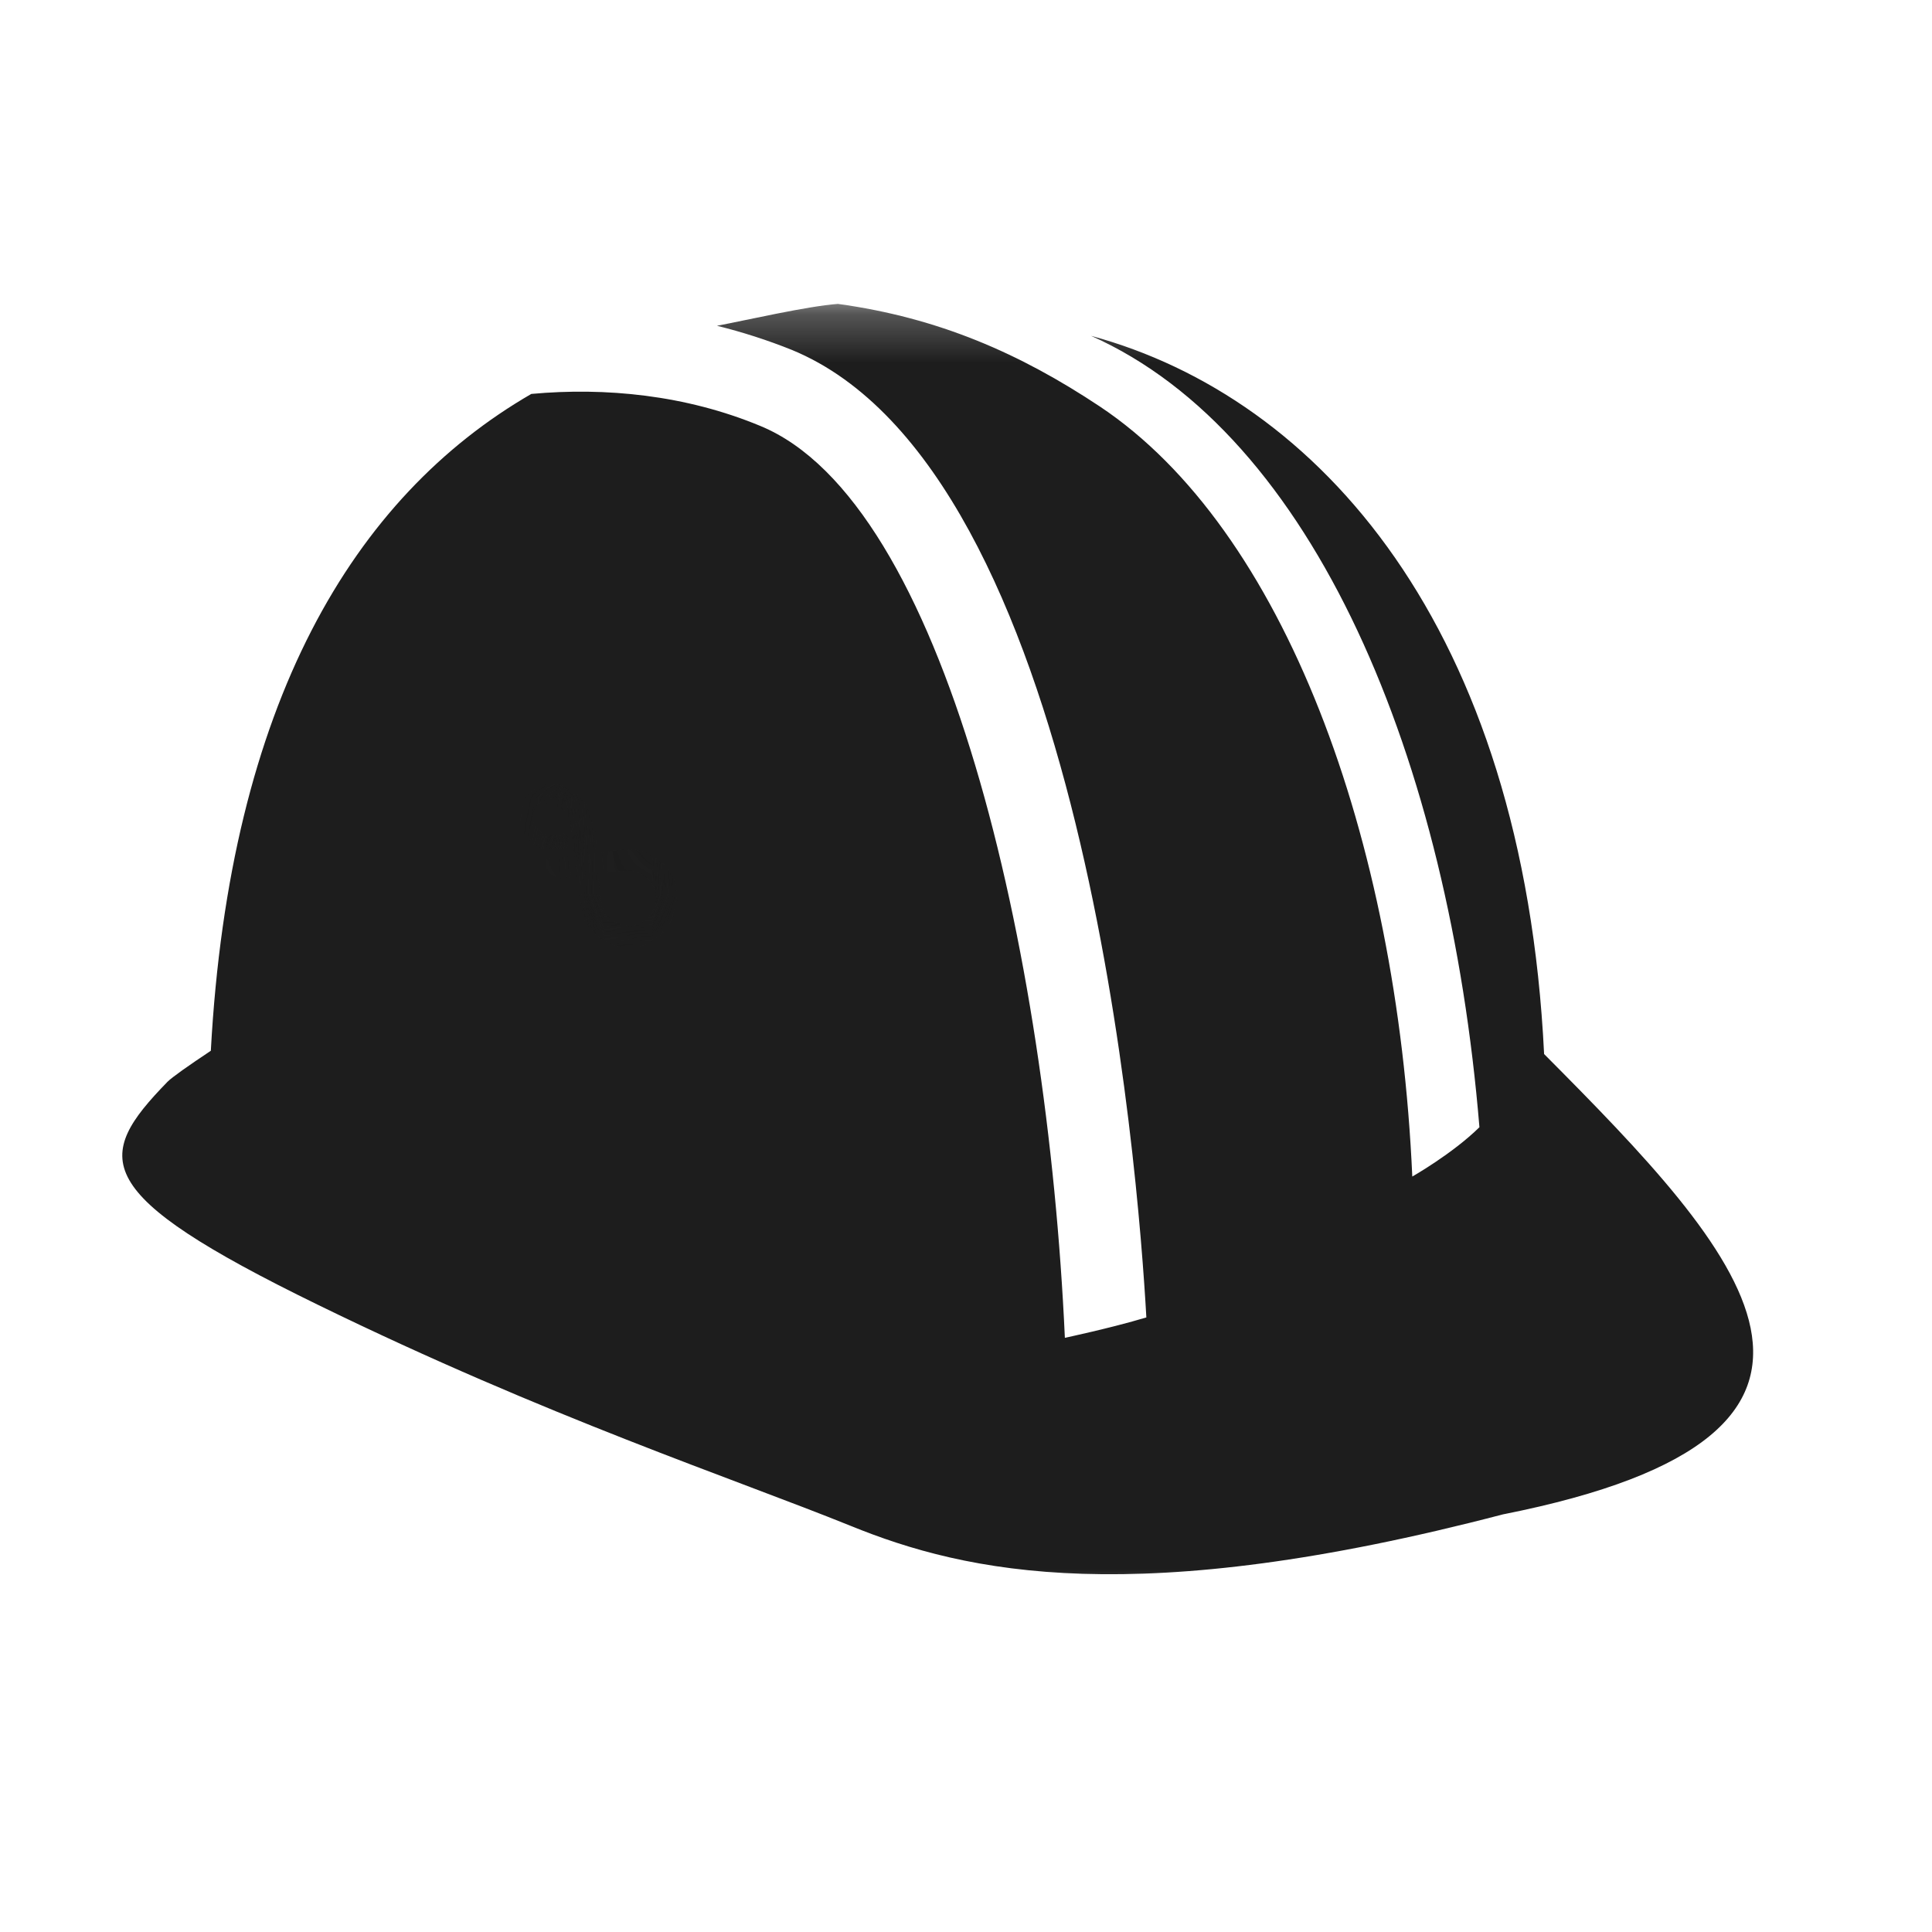 <svg width="40" height="40" viewBox="0 0 40 40" fill="none" xmlns="http://www.w3.org/2000/svg">
<mask id="mask0_1_1540" style="mask-type:luminance" maskUnits="userSpaceOnUse" x="1" y="6" width="37" height="28">
<path d="M1.859 6.245H37.333V33.333H1.859V6.245Z" fill="white"/>
</mask>
<g mask="url(#mask0_1_1540)">
<path d="M31.969 21.823C31.537 12.974 27.297 8.229 22.589 6.953C27.203 9.005 30 15.713 30.63 23.338C30.068 23.89 29.24 24.359 29.24 24.359C28.927 17.333 26.578 10.953 22.771 8.416C21.12 7.318 19.432 6.578 17.349 6.292C16.714 6.338 15.453 6.63 14.844 6.745C15.37 6.875 15.891 7.042 16.396 7.245C22.438 9.734 23.562 24.208 23.734 27.276C22.984 27.5 22.047 27.698 22.047 27.698C21.682 19.682 19.562 10.39 15.74 8.818C14.198 8.177 12.531 8.015 11 8.156C7.318 10.286 4.755 14.562 4.365 21.755C3.896 22.067 3.563 22.302 3.469 22.396C1.938 23.969 1.844 24.703 6.583 27.015C11.328 29.333 15.182 30.609 17.604 31.588C20.021 32.573 23.521 33.338 31.115 31.354C39.578 29.677 36.047 25.922 31.969 21.823Z" fill="#1D1D1D"/>
</g>
<mask id="mask1_1_1540" style="mask-type:luminance" maskUnits="userSpaceOnUse" x="10" y="16" width="2" height="3">
<path d="M10.713 16.193H11.948V18.558H10.713V16.193Z" fill="white"/>
</mask>
<g mask="url(#mask1_1_1540)">
<mask id="mask2_1_1540" style="mask-type:luminance" maskUnits="userSpaceOnUse" x="10" y="16" width="2" height="3">
<path d="M10.948 18.703L10.672 16.323L11.656 16.209L11.932 18.594L10.948 18.703Z" fill="white"/>
</mask>
<g mask="url(#mask2_1_1540)">
<mask id="mask3_1_1540" style="mask-type:luminance" maskUnits="userSpaceOnUse" x="10" y="16" width="4" height="3">
<path d="M10.948 18.703L10.672 16.323L13.042 16.047L13.312 18.432L10.948 18.703Z" fill="white"/>
</mask>
<g mask="url(#mask3_1_1540)">
<path fill-rule="evenodd" clip-rule="evenodd" d="M11.906 17.911C11.943 18.203 12.109 18.396 12.411 18.495C12.5 18.51 12.583 18.515 12.661 18.51C12.875 18.484 13.047 18.359 13.172 18.14C13.229 18.01 13.25 17.885 13.239 17.765C13.208 17.51 13.057 17.323 12.792 17.203C12.693 17.172 12.583 17.161 12.463 17.177L12.203 17.203L12.239 17.495L12.51 17.463C12.578 17.458 12.641 17.463 12.698 17.484C12.849 17.547 12.932 17.651 12.948 17.797C12.953 17.864 12.943 17.937 12.911 18.01C12.838 18.135 12.745 18.203 12.62 18.218C12.578 18.224 12.531 18.219 12.484 18.208C12.323 18.156 12.229 18.062 12.203 17.916L12.078 16.843C12.047 16.552 11.88 16.359 11.578 16.26C11.484 16.239 11.406 16.239 11.328 16.245C11.109 16.271 10.943 16.39 10.818 16.614C10.76 16.745 10.734 16.87 10.75 16.989C10.781 17.245 10.927 17.432 11.193 17.547C11.292 17.583 11.401 17.593 11.526 17.578L11.781 17.547L11.75 17.255L11.474 17.286C11.406 17.297 11.344 17.291 11.292 17.271C11.141 17.208 11.057 17.099 11.042 16.958C11.031 16.89 11.047 16.817 11.078 16.745C11.146 16.62 11.245 16.552 11.364 16.536C11.406 16.531 11.453 16.536 11.505 16.547C11.661 16.599 11.755 16.692 11.786 16.838L11.906 17.911Z" fill="#1D1D1D"/>
</g>
</g>
</g>
<mask id="mask4_1_1540" style="mask-type:luminance" maskUnits="userSpaceOnUse" x="11" y="16" width="4" height="4">
<path d="M11.693 16.141H14.057V19.635H11.693V16.141Z" fill="white"/>
</mask>
<g mask="url(#mask4_1_1540)">
<mask id="mask5_1_1540" style="mask-type:luminance" maskUnits="userSpaceOnUse" x="11" y="15" width="4" height="5">
<path d="M12.13 19.719L11.719 16.125L13.724 15.896L14.135 19.49L12.13 19.719Z" fill="white"/>
</mask>
<g mask="url(#mask5_1_1540)">
<mask id="mask6_1_1540" style="mask-type:luminance" maskUnits="userSpaceOnUse" x="10" y="15" width="5" height="5">
<path d="M10.557 19.901L10.146 16.308L13.719 15.896L14.13 19.49L10.557 19.901Z" fill="white"/>
</mask>
<g mask="url(#mask6_1_1540)">
<path fill-rule="evenodd" clip-rule="evenodd" d="M12.011 18.703C12.057 19.141 12.313 19.433 12.771 19.584C12.901 19.61 13.026 19.615 13.141 19.605C13.469 19.568 13.729 19.381 13.917 19.052C14.005 18.855 14.037 18.667 14.016 18.48C13.974 18.094 13.75 17.813 13.344 17.641C13.198 17.589 13.031 17.573 12.849 17.594L12.458 17.641L12.505 18.078L12.922 18.032C13.026 18.021 13.12 18.026 13.198 18.058C13.427 18.157 13.552 18.313 13.578 18.532C13.589 18.636 13.573 18.745 13.521 18.855C13.417 19.042 13.271 19.141 13.089 19.167C13.021 19.172 12.953 19.167 12.875 19.151C12.636 19.073 12.5 18.927 12.453 18.714L12.266 17.094C12.219 16.657 11.964 16.365 11.505 16.214C11.375 16.188 11.25 16.183 11.136 16.193C10.807 16.23 10.547 16.417 10.359 16.745C10.271 16.943 10.24 17.131 10.261 17.318C10.302 17.703 10.526 17.985 10.932 18.157C11.078 18.209 11.245 18.224 11.427 18.203L11.818 18.157L11.771 17.719L11.354 17.766C11.25 17.776 11.156 17.771 11.078 17.74C10.849 17.641 10.724 17.485 10.698 17.266C10.688 17.162 10.703 17.058 10.755 16.943C10.859 16.761 11.005 16.657 11.188 16.636C11.255 16.625 11.323 16.631 11.401 16.646C11.641 16.724 11.781 16.87 11.823 17.089L12.011 18.703Z" fill="#1D1D1D"/>
</g>
</g>
</g>
</svg>
